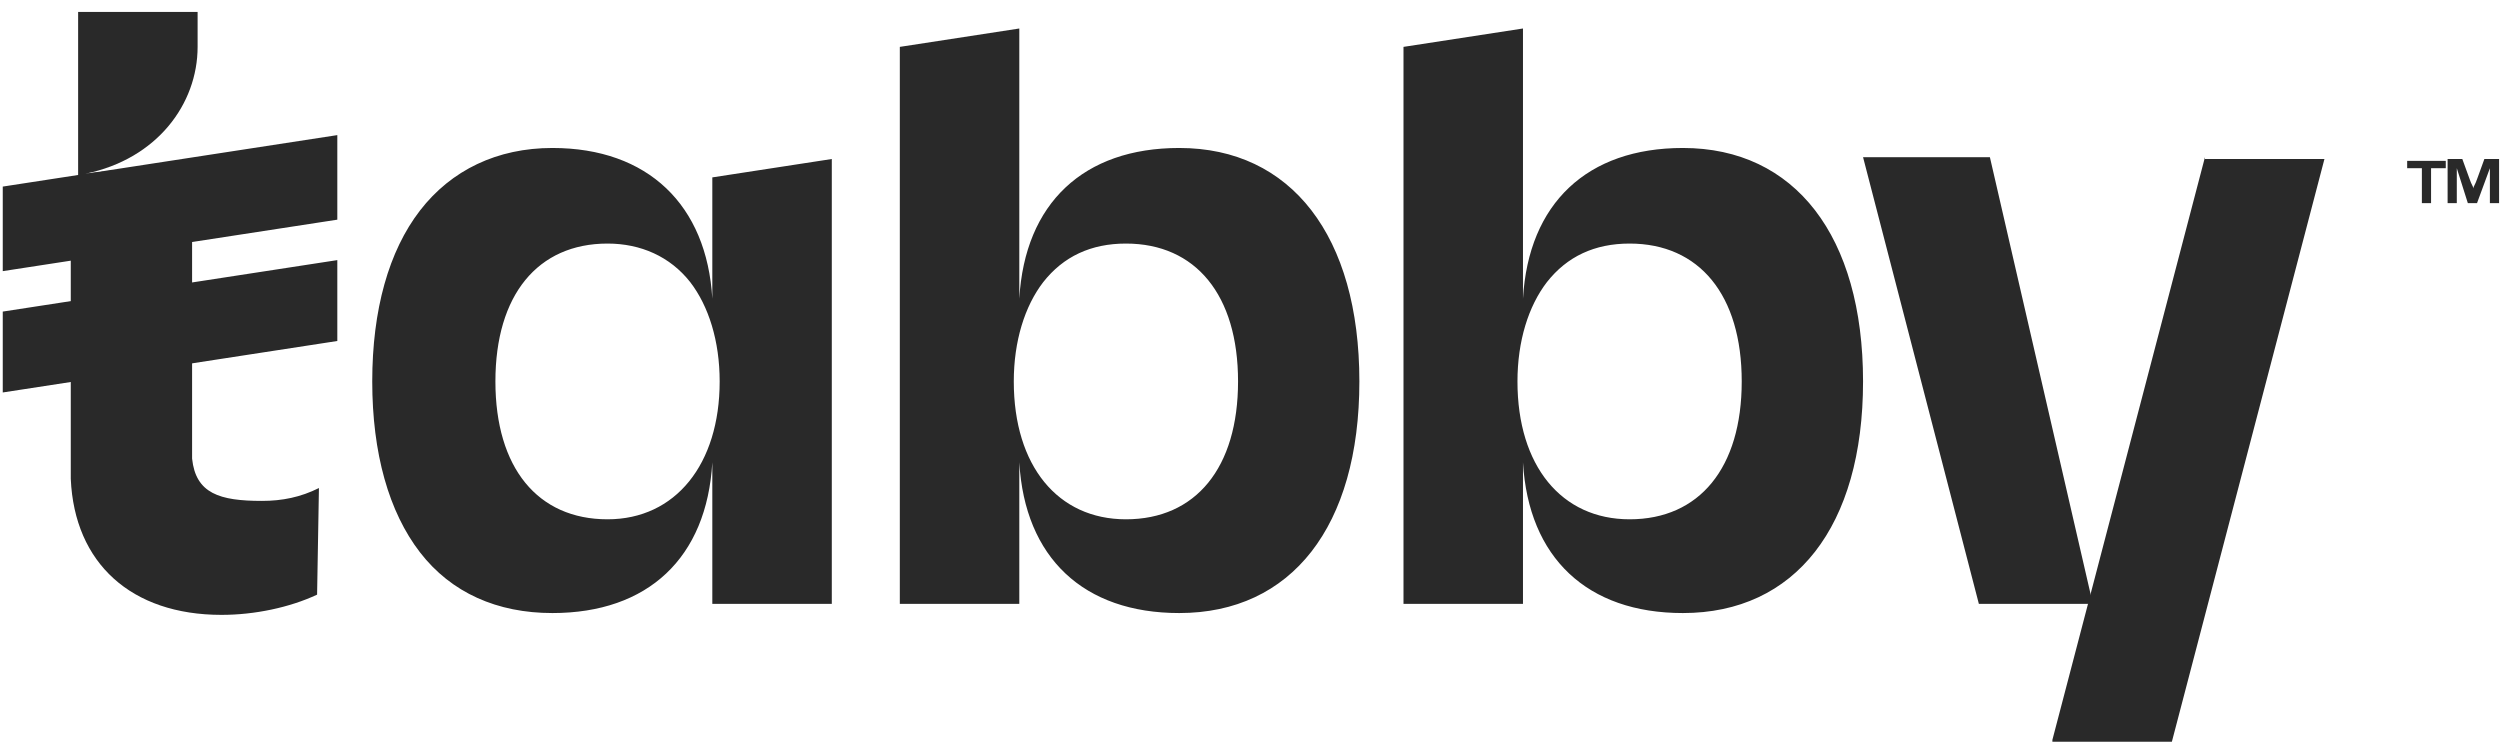 <svg width="136" height="41" viewBox="0 0 136 41" fill="none" xmlns="http://www.w3.org/2000/svg">
<path d="M119.95 8.549L111.65 40.249V40.349H118.15L126.45 8.649H119.95V8.549ZM17.35 26.549C16.35 27.049 15.35 27.249 14.25 27.249C11.95 27.249 10.65 26.849 10.45 24.949V24.849C10.45 24.749 10.45 24.749 10.45 24.649V19.149V18.549V14.649V13.049V12.449V8.749L4.65 9.449C8.55 8.649 10.75 5.649 10.75 2.549V0.649H4.25V9.549L3.85 9.649V26.049C4.05 30.649 7.15 33.449 12.05 33.449C13.85 33.449 15.75 33.049 17.25 32.349L17.35 26.549Z" fill="#292929"/>
<path d="M18.35 7.35L0.15 10.15V14.75L18.35 11.95V7.35ZM18.35 14.15L0.15 16.95V21.35L18.35 18.55V14.15ZM38.75 16.25C38.45 11.15 35.25 8.05 30.05 8.05C27.05 8.05 24.55 9.25 22.85 11.45C21.15 13.65 20.25 16.85 20.25 20.75C20.25 24.65 21.15 27.85 22.85 30.05C24.55 32.25 27.05 33.35 30.05 33.35C35.25 33.35 38.45 30.35 38.75 25.15V32.85H45.25V8.65L38.75 9.65V16.25ZM39.15 20.75C39.15 25.25 36.75 28.25 33.05 28.25C29.25 28.25 26.95 25.45 26.95 20.75C26.95 16.05 29.25 13.25 33.05 13.25C34.85 13.25 36.45 13.95 37.55 15.35C38.55 16.65 39.15 18.55 39.15 20.75ZM64.15 8.05C58.95 8.05 55.75 11.05 55.45 16.25V1.55L48.95 2.55V32.85H55.45V25.15C55.75 30.35 58.95 33.35 64.15 33.35C70.25 33.35 73.95 28.65 73.95 20.75C73.95 12.85 70.25 8.05 64.15 8.05ZM61.25 28.25C57.55 28.25 55.15 25.35 55.15 20.75C55.15 18.55 55.75 16.65 56.75 15.35C57.85 13.95 59.35 13.25 61.25 13.25C65.05 13.25 67.35 16.05 67.35 20.75C67.35 25.45 65.05 28.25 61.25 28.25ZM91.55 8.05C86.35 8.05 83.15 11.05 82.85 16.25V1.55L76.35 2.55V32.85H82.85V25.15C83.15 30.35 86.35 33.35 91.55 33.35C97.65 33.35 101.35 28.65 101.35 20.75C101.35 12.85 97.65 8.05 91.55 8.05ZM88.65 28.25C84.95 28.25 82.55 25.35 82.55 20.75C82.55 18.55 83.15 16.65 84.15 15.35C85.25 13.95 86.75 13.25 88.65 13.25C92.45 13.25 94.75 16.05 94.75 20.75C94.75 25.45 92.45 28.25 88.65 28.25ZM101.35 8.55H108.25L113.85 32.85H107.65L101.35 8.55ZM131.75 11.05V9.15H130.95V8.75H133.05V9.15H132.25V11.05H131.75ZM133.15 11.05V8.65H133.95L134.35 9.75C134.45 10.05 134.55 10.15 134.55 10.25C134.55 10.15 134.65 10.05 134.75 9.75L135.15 8.65H135.95V11.05H135.45V9.15L134.75 11.05H134.25L133.65 9.15V11.05H133.15Z" fill="#292929"/>
</svg>

